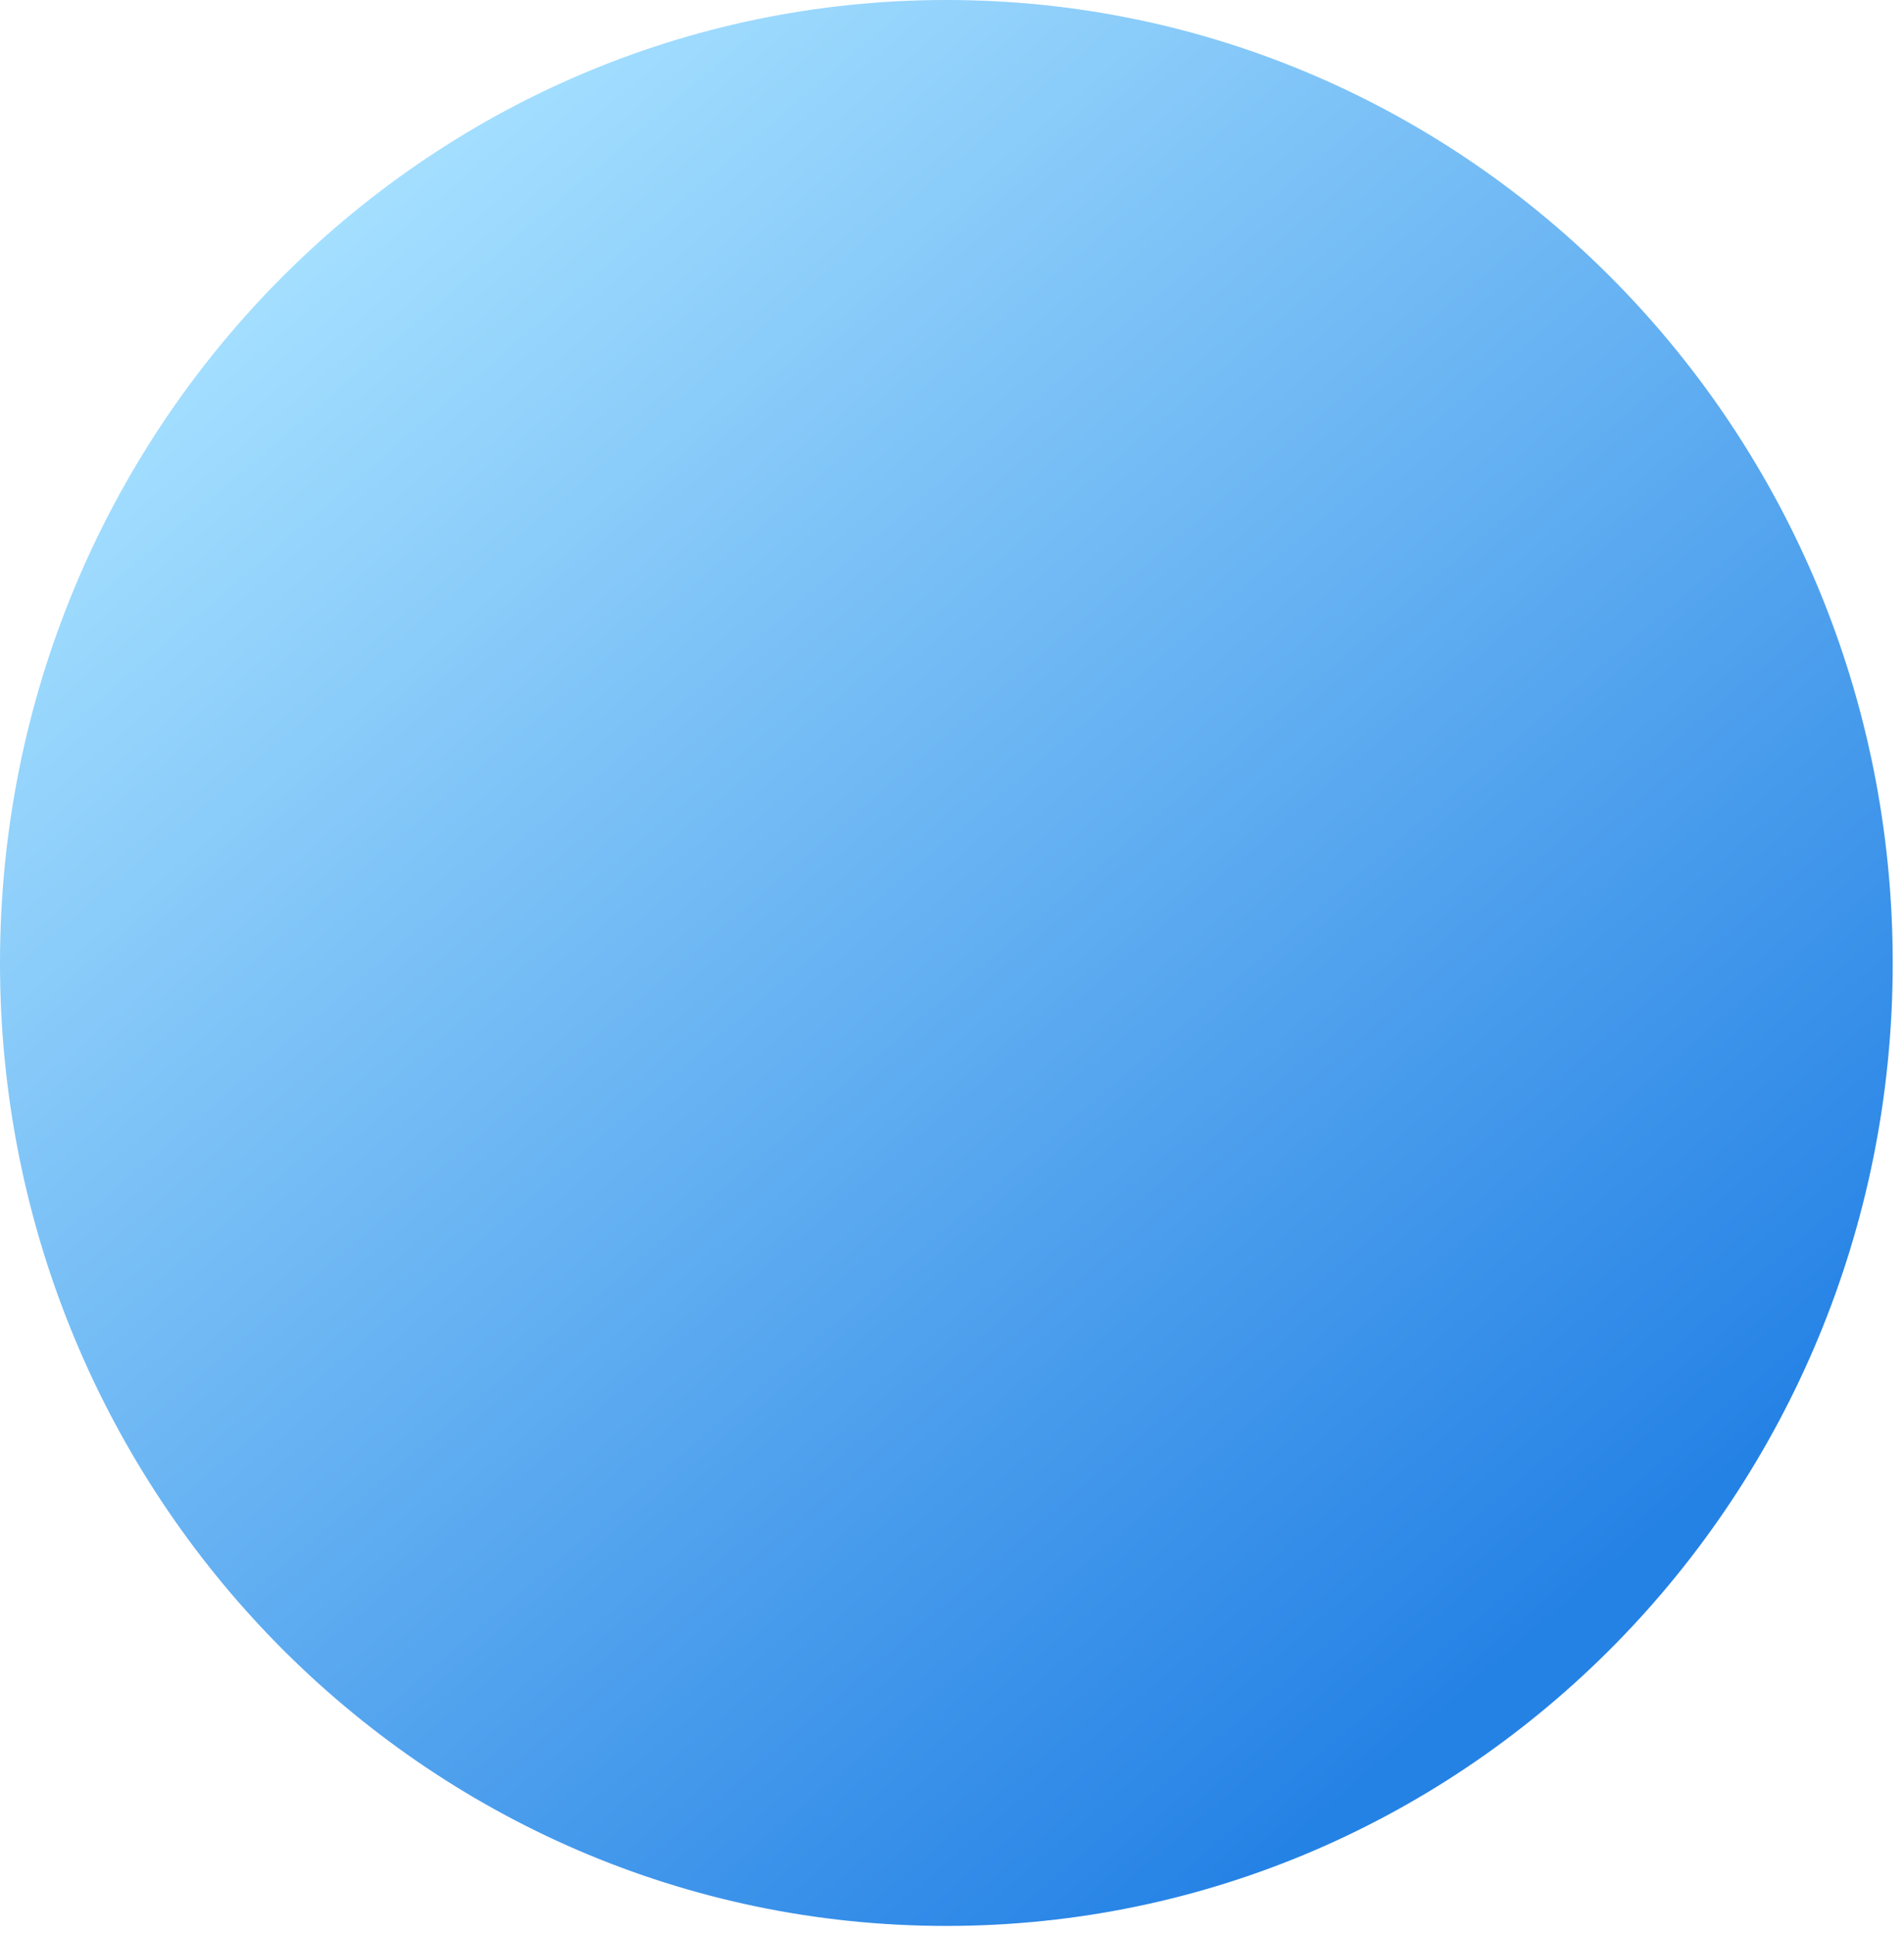 <?xml version="1.0" encoding="utf-8"?>
<svg xmlns="http://www.w3.org/2000/svg" fill="none" height="100%" overflow="visible" preserveAspectRatio="none" style="display: block;" viewBox="0 0 127 129" width="100%">
<path d="M63.124 128.443C97.986 128.443 126.248 99.69 126.248 64.222C126.248 28.753 97.986 0 63.124 0C28.262 0 0 28.753 0 64.222C0 99.69 28.262 128.443 63.124 128.443Z" fill="url(#paint0_linear_0_409)" id="Vector"/>
<defs>
<linearGradient gradientUnits="userSpaceOnUse" id="paint0_linear_0_409" x1="18.777" x2="101.535" y1="17.839" y2="114.411">
<stop stop-color="#A4DFFF"/>
<stop offset="0.973" stop-color="#2582E5"/>
</linearGradient>
</defs>
</svg>